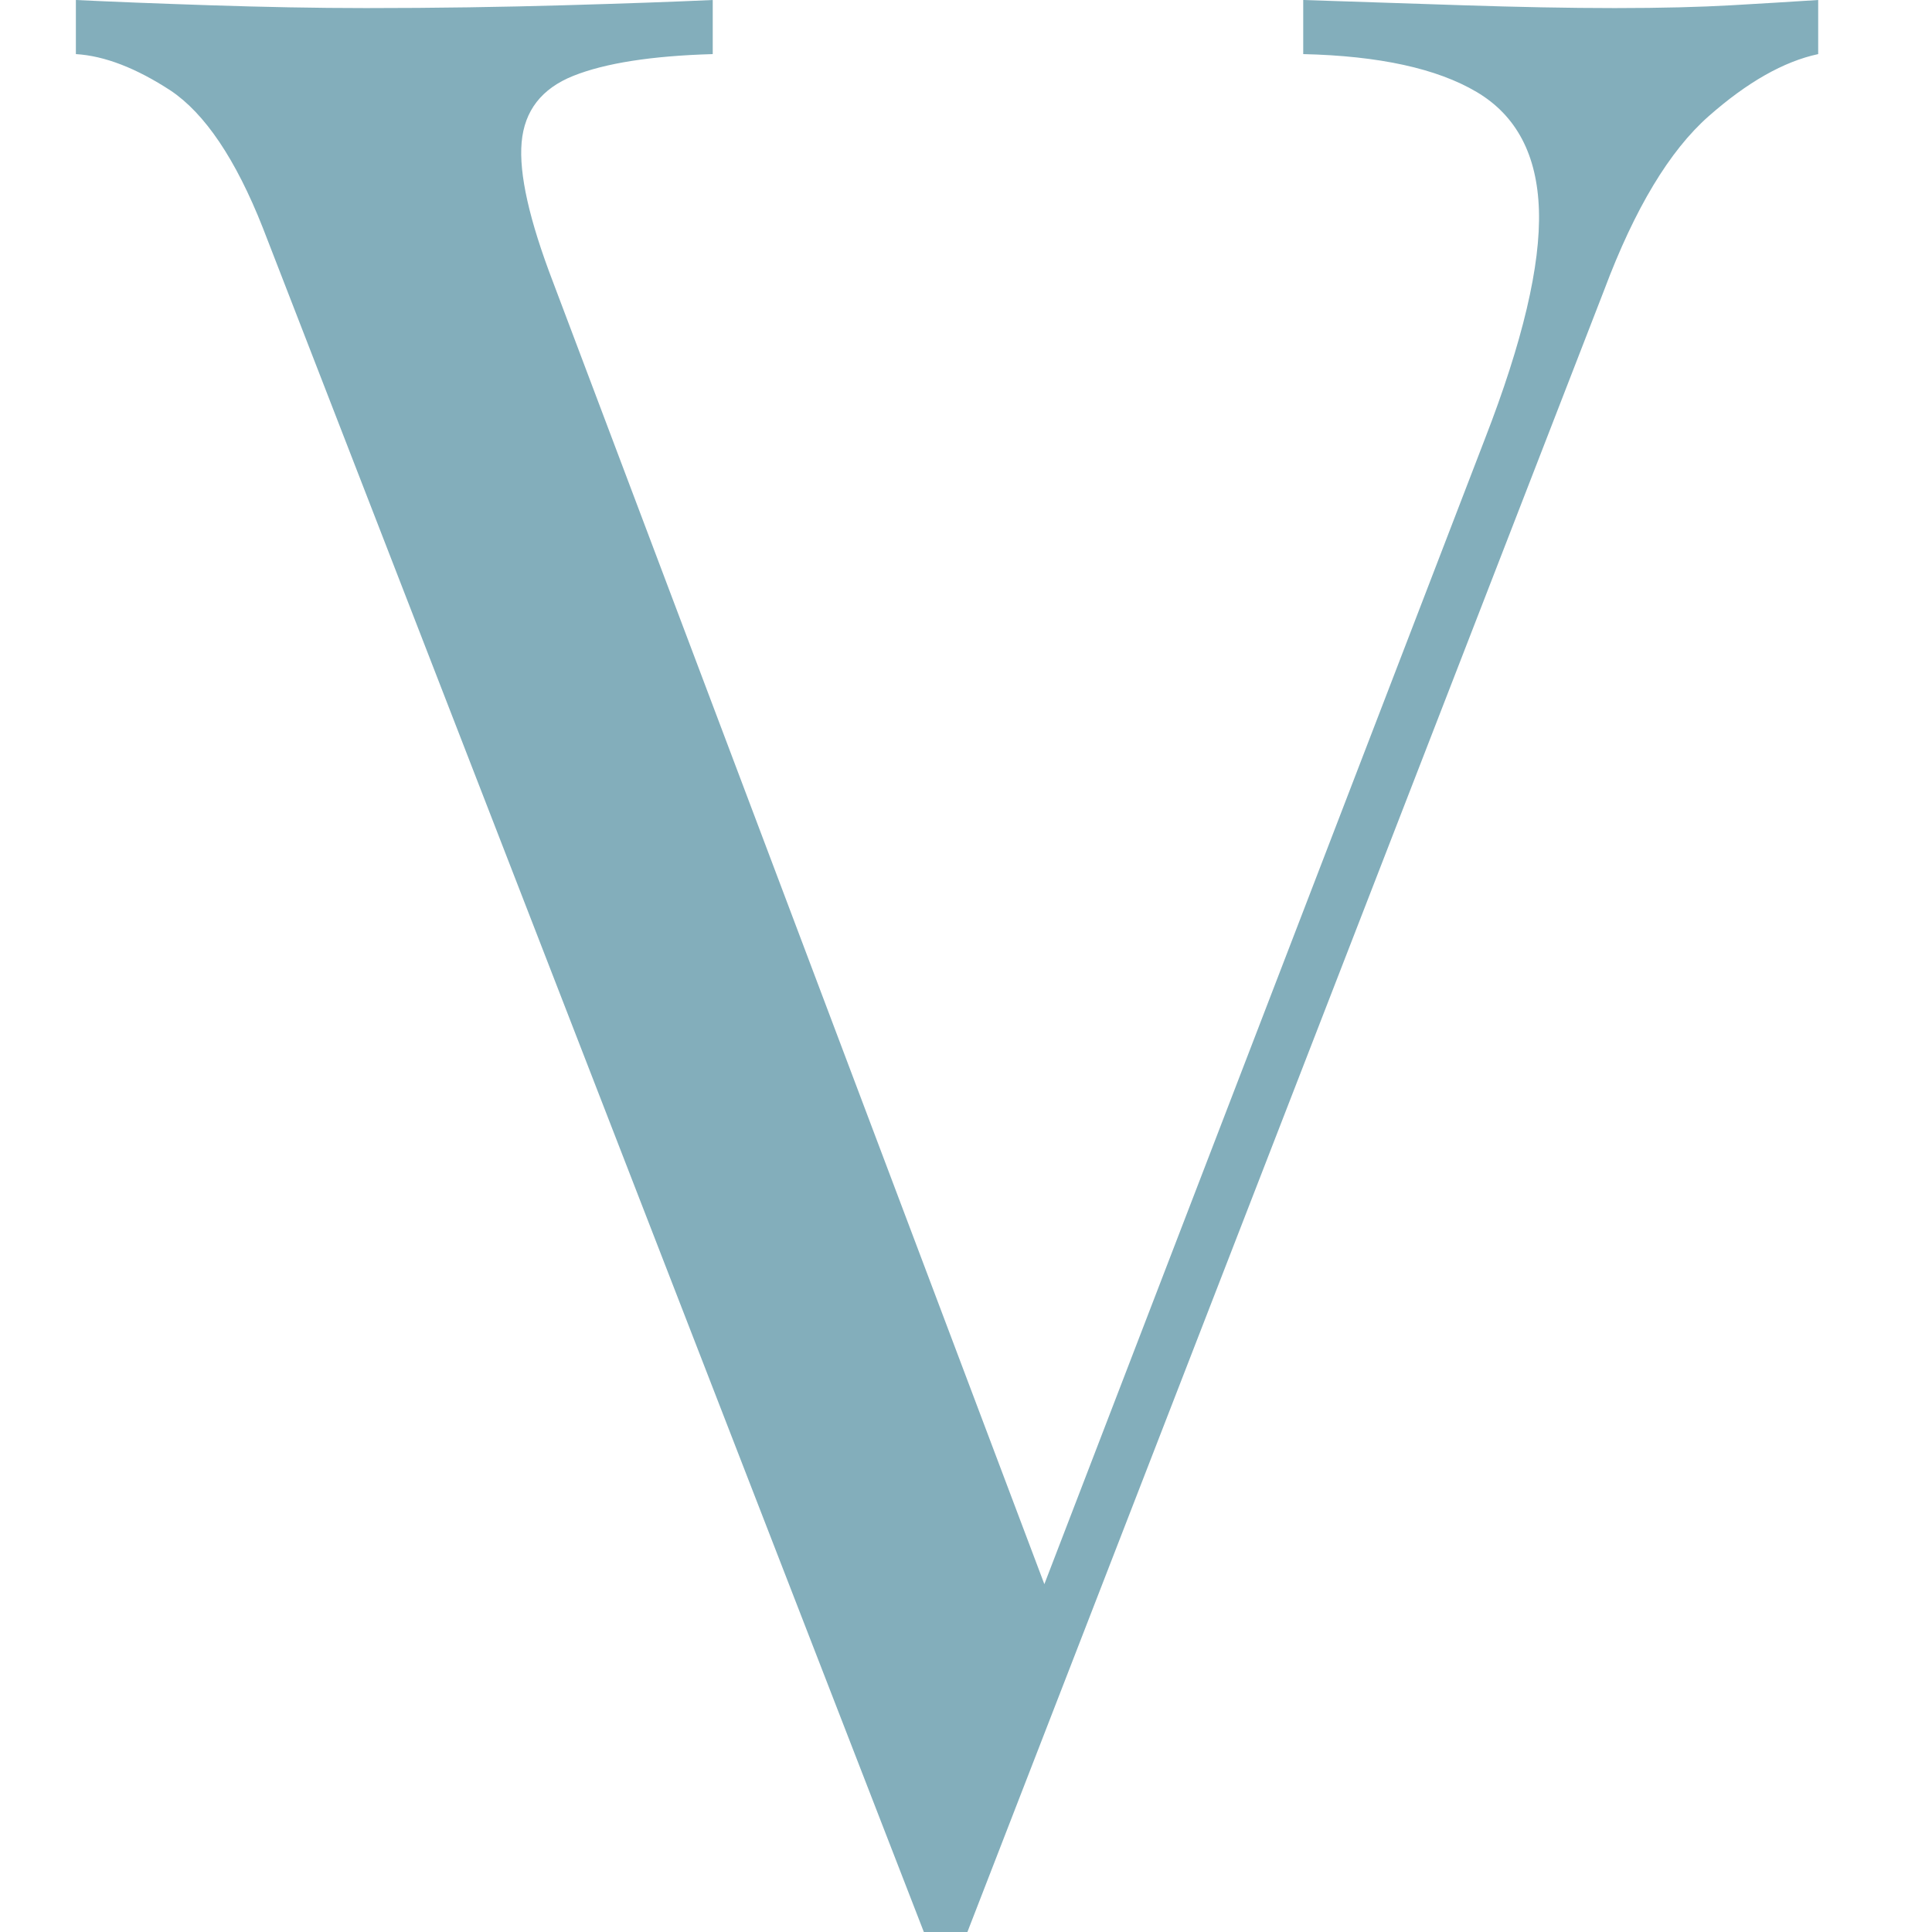 <svg xmlns="http://www.w3.org/2000/svg" version="1.1" xmlns:xlink="http://www.w3.org/1999/xlink" xmlns:svgjs="http://svgjs.com/svgjs" width="550" height="550"><svg version="1.1" id="SvgjsSvg1000" xmlns="http://www.w3.org/2000/svg" xmlns:xlink="http://www.w3.org/1999/xlink" x="0px" y="0px" viewBox="0 0 550 550" style="enable-background:new 0 0 550 550;" xml:space="preserve">
<style type="text/css">
	.st0{fill:none;}
	.st1{fill:#83AEBB;}
</style>
<rect x="269.6" y="301.6" class="st0" width="6.2" height="7.8"></rect>
<g>
	<path class="st1" d="M517.6,0v15.4c-9.8,2.1-20.2,8-31.2,17.7c-11.1,9.8-21,26.2-29.7,49.4L275.4,550c-1,0-2.1,0-3.1,0
		c-1,0-2.1,0-3.1,0c-1,0-2.1,0-3.1,0c-1,0-2.1,0-3.1,0L74.8,64.8c-7.7-19.5-16.5-32.5-26.2-39c-9.8-6.4-18.8-9.9-27-10.4V0
		c10.3,0.5,23,1,38.2,1.5c15.2,0.5,30,0.8,44.4,0.8c20.1,0,38.8-0.3,56.3-0.8c17.5-0.5,31.6-1,42.4-1.5v15.4
		c-17.5,0.5-30.7,2.6-39.7,6.2c-9,3.6-13.9,9.9-14.7,18.9c-0.8,9,2.2,22.2,8.9,39.7l143.5,380.3l-12.3,13.1L422.7,125
		c10.8-27.8,15.9-49.5,15.4-65.2c-0.5-15.7-6.4-26.9-17.7-33.6c-11.3-6.7-27.8-10.3-49.4-10.8V0c14.9,0.5,30.1,1,45.5,1.5
		c15.4,0.5,29.8,0.8,43.2,0.8c13.4,0,24.4-0.3,33.2-0.8C501.6,1,509.9,0.5,517.6,0z"></path>
</g>
</svg><style>@media (prefers-color-scheme: light) { :root { filter: none; } }
</style></svg>